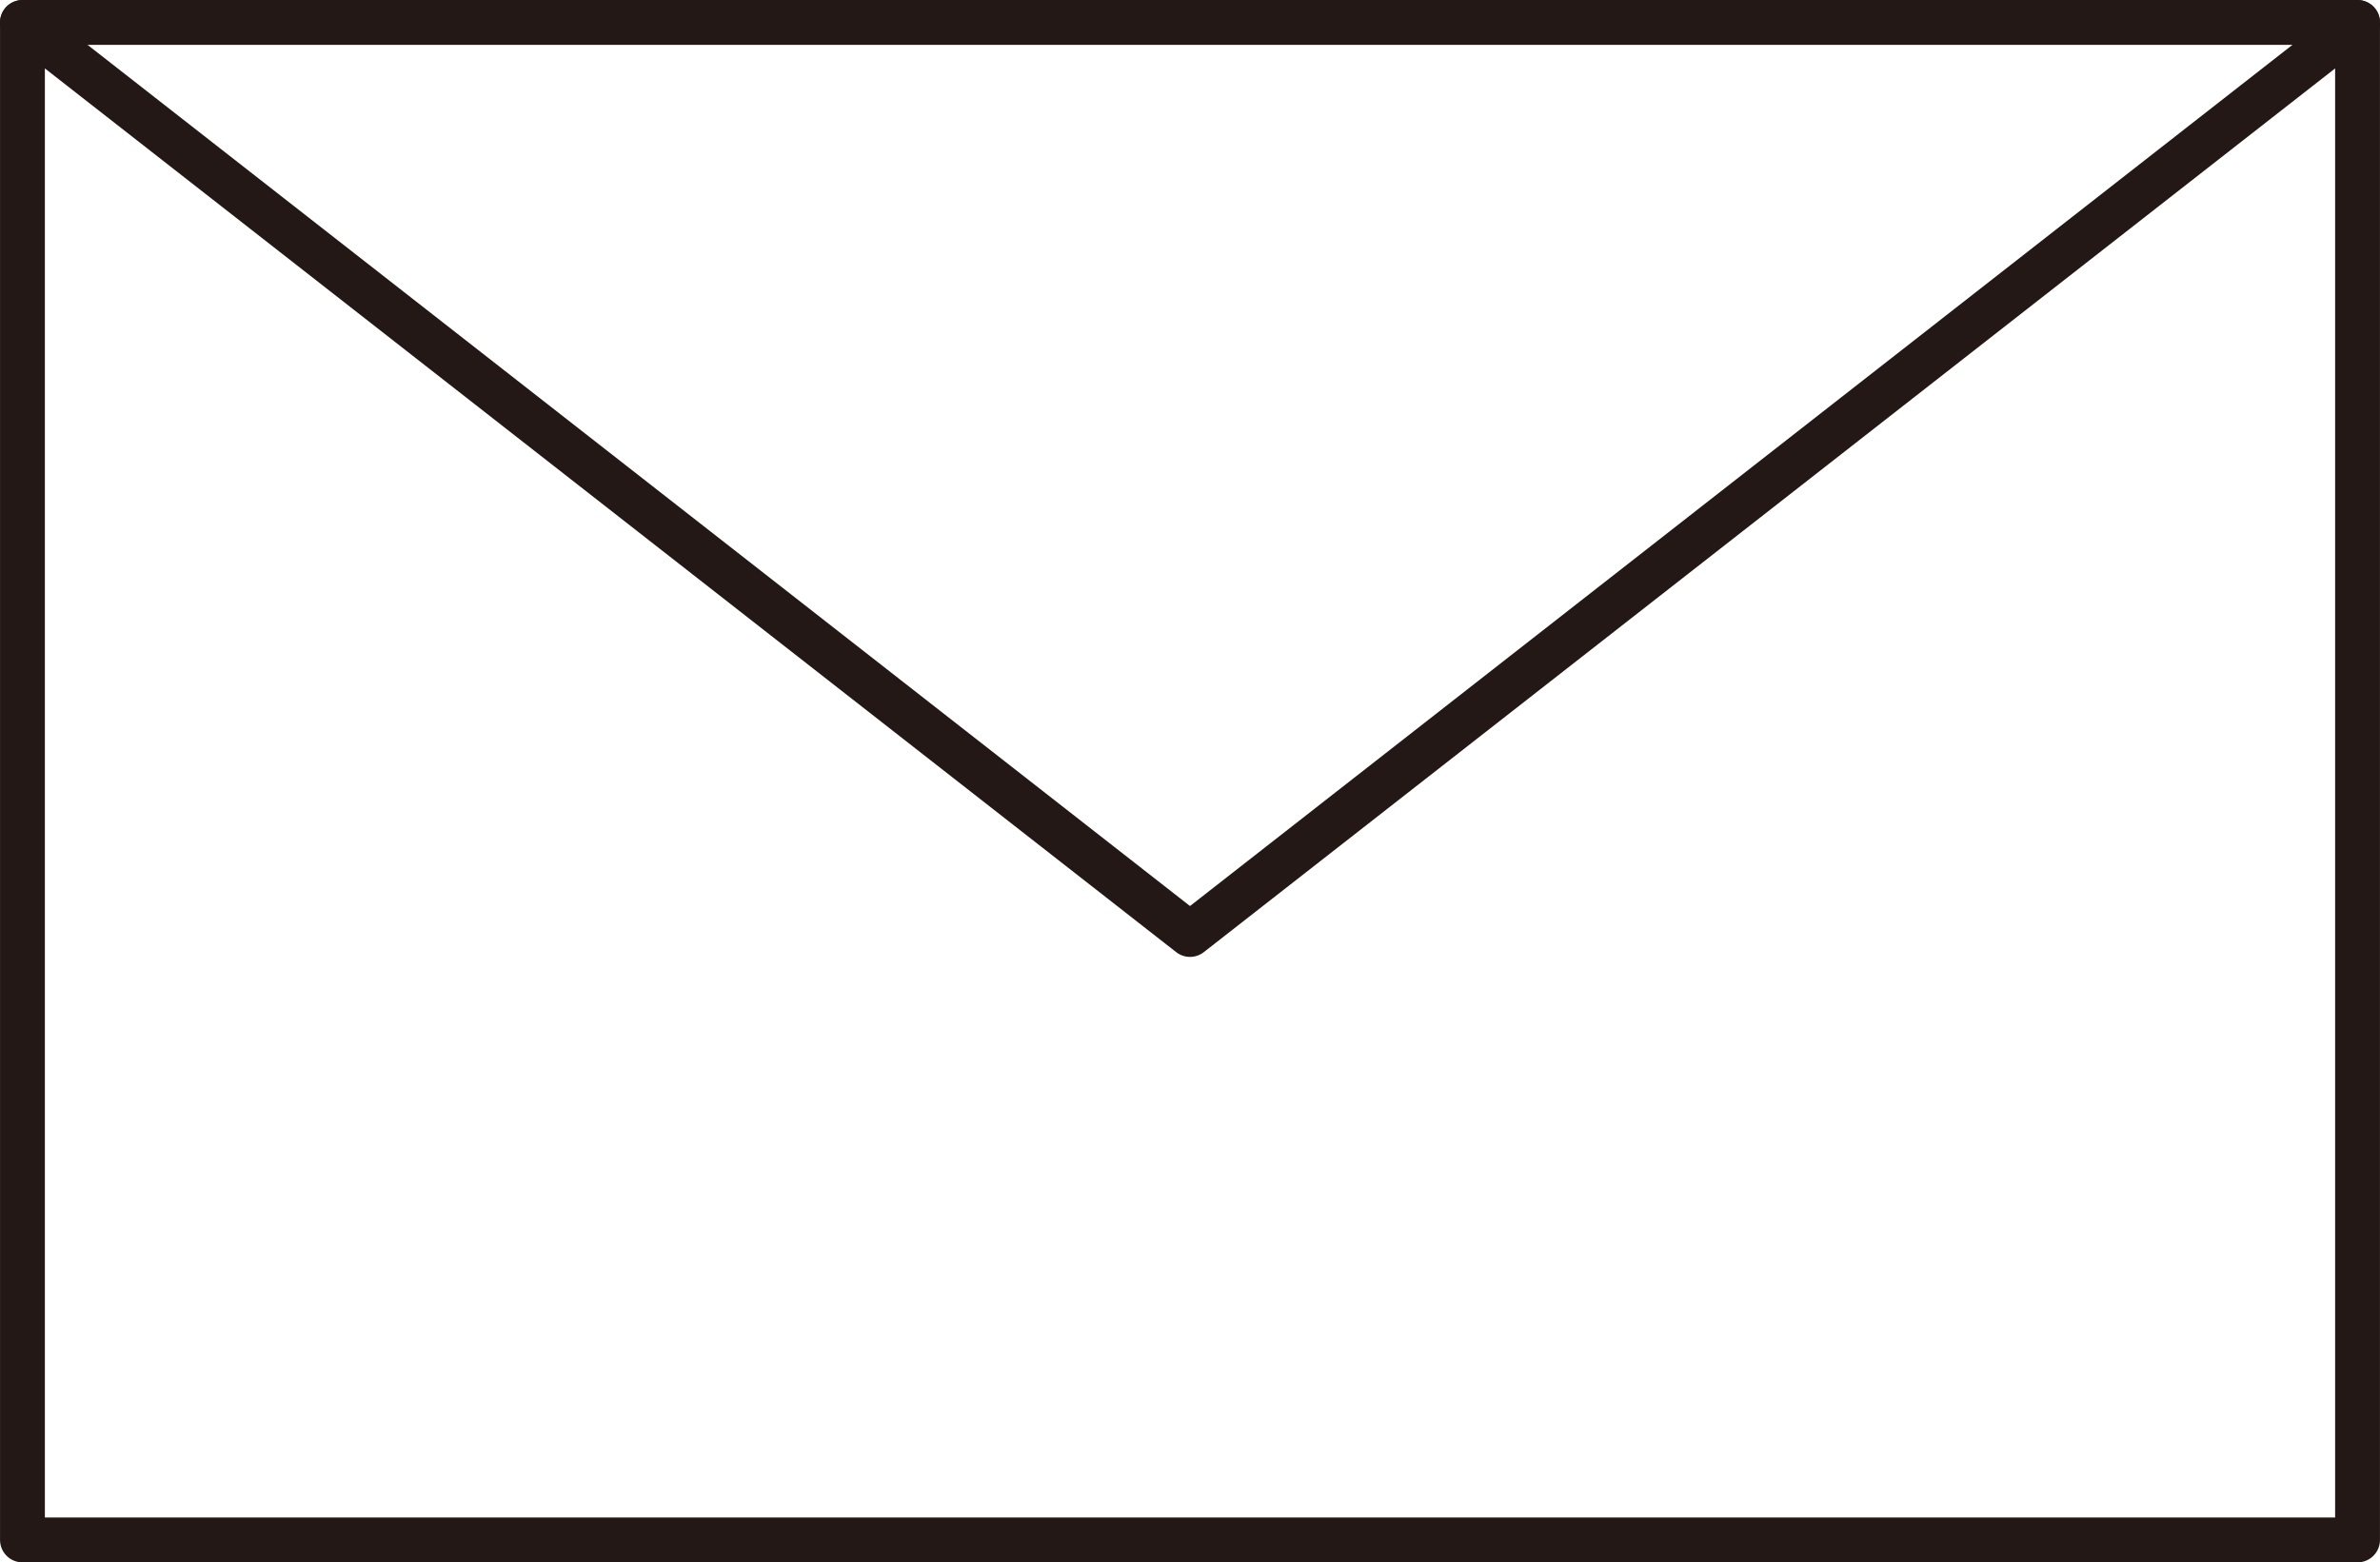 <svg viewBox="0 0 38.898 25.538" xmlns="http://www.w3.org/2000/svg"><g fill="none" stroke="#231815" stroke-linecap="round" stroke-linejoin="round" stroke-width=".733"><path d="m.367.367h38.164v24.805h-38.164z"/><path d="m38.531.367-19.082 14.908-19.082-14.908"/></g></svg>